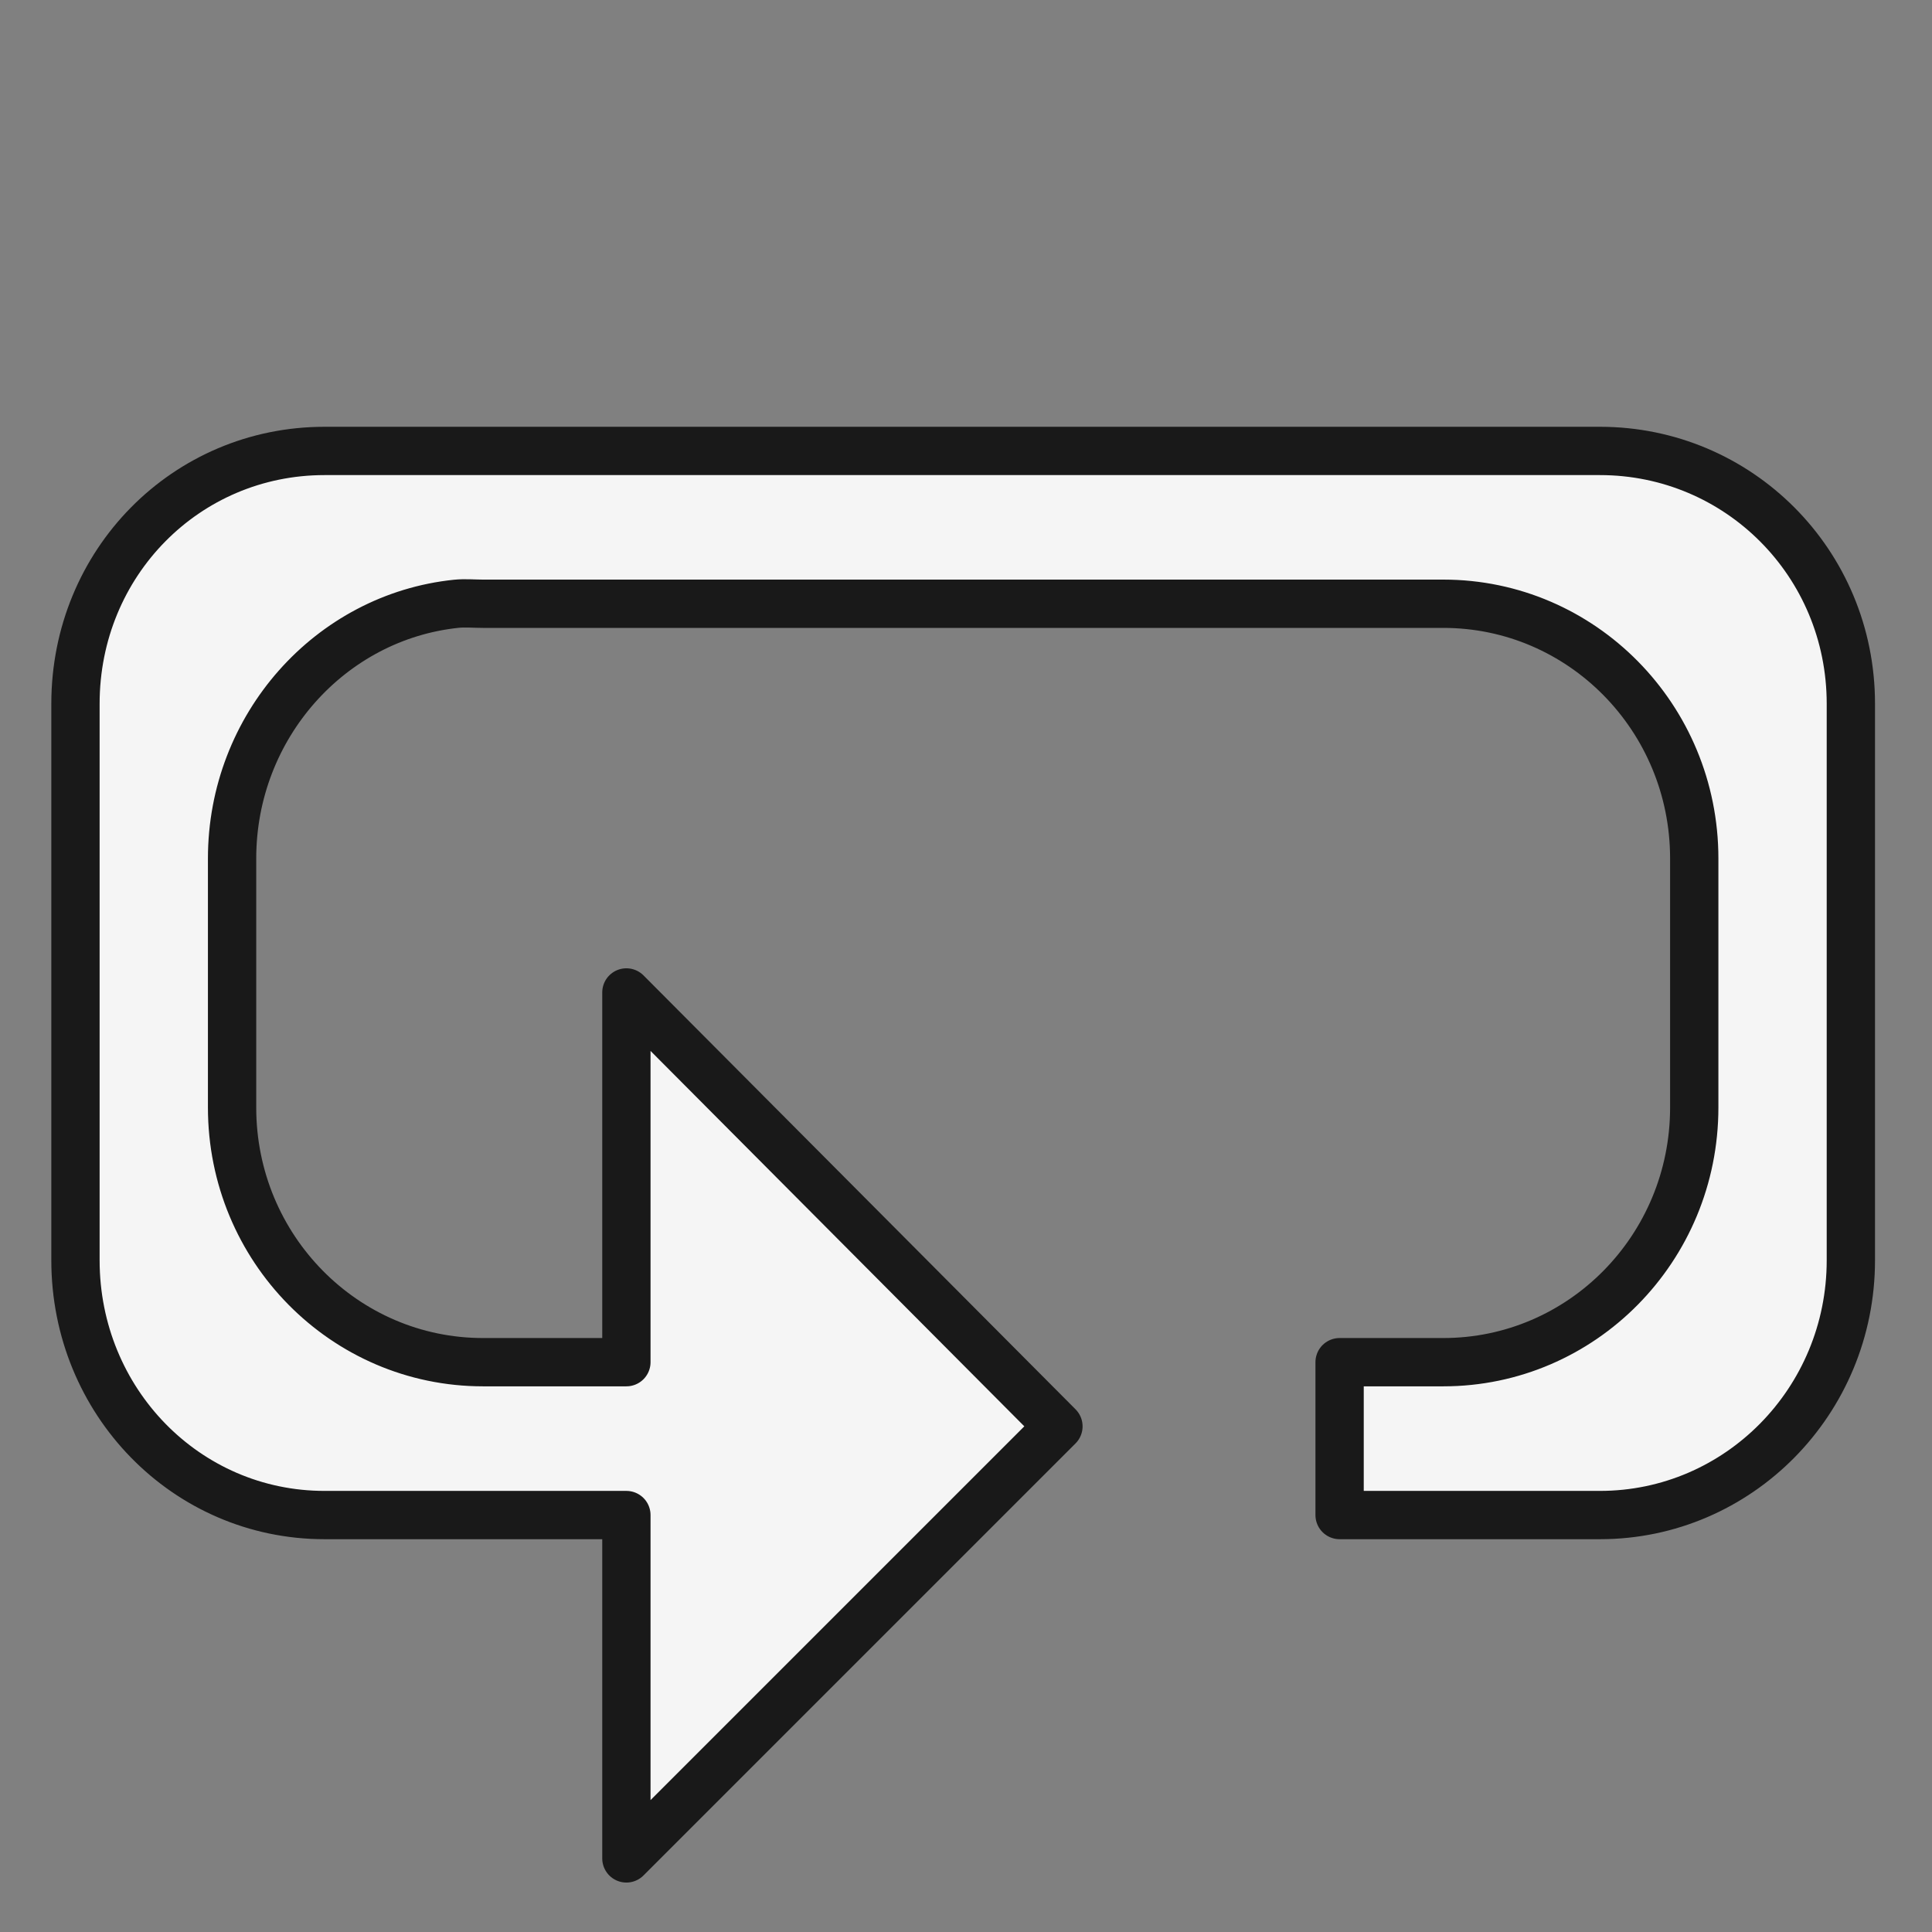 <?xml version="1.0" encoding="UTF-8" standalone="no"?>
<!-- Created with Inkscape (http://www.inkscape.org/) -->

<svg
   xmlns:dc="http://purl.org/dc/elements/1.1/"
   xmlns:cc="http://creativecommons.org/ns#"
   xmlns:rdf="http://www.w3.org/1999/02/22-rdf-syntax-ns#"
   xmlns:svg="http://www.w3.org/2000/svg"
   xmlns="http://www.w3.org/2000/svg"
   xmlns:xlink="http://www.w3.org/1999/xlink"
   xmlns:sodipodi="http://sodipodi.sourceforge.net/DTD/sodipodi-0.dtd"
   xmlns:inkscape="http://www.inkscape.org/namespaces/inkscape"
   width="32"
   height="32"
   id="svg2"
   version="1.1"
   inkscape:version="0.48.3.1 r9886"
   sodipodi:docname="run_repeat.svg">
  <rect width="100%" height="100%" fill="#808080" stroke="none"/>
  <defs
     id="defs4">
    <linearGradient
       inkscape:collect="always"
       id="linearGradient3970">
      <stop
         style="stop-color:#f5f5f5;stop-opacity:1;"
         offset="0"
         id="stop3972" />
      <stop
         style="stop-color:#d7d7d7;stop-opacity:1"
         offset="1"
         id="stop3974" />
    </linearGradient>
    <inkscape:perspective
       sodipodi:type="inkscape:persp3d"
       inkscape:vp_x="0 : 526.18109 : 1"
       inkscape:vp_y="0 : 1000 : 0"
       inkscape:vp_z="744.09448 : 526.18109 : 1"
       inkscape:persp3d-origin="372.04724 : 350.78739 : 1"
       id="perspective2468" />
    <inkscape:perspective
       id="perspective10"
       inkscape:persp3d-origin="372.04724 : 350.78739 : 1"
       inkscape:vp_z="744.09448 : 526.18109 : 1"
       inkscape:vp_y="0 : 1000 : 0"
       inkscape:vp_x="0 : 526.18109 : 1"
       sodipodi:type="inkscape:persp3d" />
    <linearGradient
       y2="469.612"
       x2="195.812"
       y1="469.432"
       x1="178.521"
       gradientUnits="userSpaceOnUse"
       id="linearGradient3622"
       xlink:href="#linearGradient3624"
       inkscape:collect="always" />
    <linearGradient
       y2="469.469"
       x2="195.292"
       y1="469.642"
       x1="178.206"
       gradientUnits="userSpaceOnUse"
       id="linearGradient3602"
       xlink:href="#linearGradient3604"
       inkscape:collect="always" />
    <linearGradient
       y2="469.612"
       x2="195.812"
       y1="469.369"
       x1="184.055"
       gradientUnits="userSpaceOnUse"
       id="linearGradient3588"
       xlink:href="#linearGradient3563"
       inkscape:collect="always" />
    <inkscape:perspective
       sodipodi:type="inkscape:persp3d"
       inkscape:vp_x="0 : 526.18109 : 1"
       inkscape:vp_y="0 : 1000 : 0"
       inkscape:vp_z="744.09448 : 526.18109 : 1"
       inkscape:persp3d-origin="372.04724 : 350.78739 : 1"
       id="perspective2468-2" />
    <inkscape:perspective
       id="perspective10-8"
       inkscape:persp3d-origin="372.04724 : 350.78739 : 1"
       inkscape:vp_z="744.09448 : 526.18109 : 1"
       inkscape:vp_y="0 : 1000 : 0"
       inkscape:vp_x="0 : 526.18109 : 1"
       sodipodi:type="inkscape:persp3d" />
    <linearGradient
       inkscape:collect="always"
       id="linearGradient3563">
      <stop
         style="stop-color:#888a85;stop-opacity:1"
         offset="0"
         id="stop3565" />
      <stop
         style="stop-color:#d3d7cf;stop-opacity:1"
         offset="1"
         id="stop3567" />
    </linearGradient>
    <linearGradient
       id="linearGradient3604"
       inkscape:collect="always">
      <stop
         id="stop3606"
         offset="0"
         style="stop-color:#888a85;stop-opacity:1" />
      <stop
         id="stop3608"
         offset="1"
         style="stop-color:#eeeeec;stop-opacity:1" />
    </linearGradient>
    <linearGradient
       id="linearGradient3624"
       inkscape:collect="always">
      <stop
         id="stop3626"
         offset="0"
         style="stop-color:#eeeeec;stop-opacity:1" />
      <stop
         id="stop3628"
         offset="1"
         style="stop-color:#888a85;stop-opacity:1" />
    </linearGradient>
    <linearGradient
       id="linearGradient3851"
       inkscape:collect="always">
      <stop
         id="stop3853"
         offset="0"
         style="stop-color:#eeeeec;stop-opacity:1" />
      <stop
         id="stop3855"
         offset="1"
         style="stop-color:#888a85;stop-opacity:1" />
    </linearGradient>
    <linearGradient
       id="linearGradient3886"
       inkscape:collect="always">
      <stop
         id="stop3888"
         offset="0"
         style="stop-color:#eeeeec;stop-opacity:1" />
      <stop
         id="stop3890"
         offset="1"
         style="stop-color:#888a85;stop-opacity:1" />
    </linearGradient>
    <radialGradient
       inkscape:collect="always"
       xlink:href="#linearGradient3851"
       id="radialGradient3732"
       gradientUnits="userSpaceOnUse"
       gradientTransform="matrix(1.205,0,0,0.717,-284.848,614.025)"
       cx="182.875"
       cy="455.888"
       fx="182.875"
       fy="455.888"
       r="8.778" />
    <radialGradient
       inkscape:collect="always"
       xlink:href="#linearGradient3886"
       id="radialGradient3735"
       gradientUnits="userSpaceOnUse"
       gradientTransform="matrix(1,0,0,0.702,-307.301,559.999)"
       cx="231.779"
       cy="533.422"
       fx="231.779"
       fy="533.422"
       r="10.812" />
    <radialGradient
       inkscape:collect="always"
       xlink:href="#linearGradient3886"
       id="radialGradient3738"
       gradientUnits="userSpaceOnUse"
       gradientTransform="matrix(0.815,-0.155,0.214,1.131,-387.315,362.516)"
       cx="234.622"
       cy="532.399"
       fx="234.622"
       fy="532.399"
       r="10.812" />
    <radialGradient
       inkscape:collect="always"
       xlink:href="#linearGradient3970"
       id="radialGradient3976"
       cx="33.479"
       cy="34.032"
       fx="33.479"
       fy="34.032"
       r="17.625"
       gradientUnits="userSpaceOnUse"
       gradientTransform="matrix(1.287,0.009,-0.009,1.355,-9.279,-12.285)" />
    <radialGradient
       gradientTransform="matrix(1.287,0.009,-0.009,1.355,-9.279,-12.285)"
       gradientUnits="userSpaceOnUse"
       r="17.625"
       fy="34.032"
       fx="33.479"
       cy="34.032"
       cx="33.479"
       id="radialGradient3976-4"
       xlink:href="#linearGradient3970-6"
       inkscape:collect="always" />
    <radialGradient
       r="10.812"
       fy="532.399"
       fx="234.622"
       cy="532.399"
       cx="234.622"
       gradientTransform="matrix(0.815,-0.155,0.214,1.131,-387.315,362.516)"
       gradientUnits="userSpaceOnUse"
       id="radialGradient3738-2"
       xlink:href="#linearGradient3886-5"
       inkscape:collect="always" />
    <radialGradient
       r="10.812"
       fy="533.422"
       fx="231.779"
       cy="533.422"
       cx="231.779"
       gradientTransform="matrix(1,0,0,0.702,-307.301,559.999)"
       gradientUnits="userSpaceOnUse"
       id="radialGradient3735-5"
       xlink:href="#linearGradient3886-5"
       inkscape:collect="always" />
    <radialGradient
       r="8.778"
       fy="455.888"
       fx="182.875"
       cy="455.888"
       cx="182.875"
       gradientTransform="matrix(1.205,0,0,0.717,-284.848,614.025)"
       gradientUnits="userSpaceOnUse"
       id="radialGradient3732-8"
       xlink:href="#linearGradient3851-8"
       inkscape:collect="always" />
    <linearGradient
       inkscape:collect="always"
       id="linearGradient3886-5">
      <stop
         style="stop-color:#eeeeec;stop-opacity:1"
         offset="0"
         id="stop3888-5" />
      <stop
         style="stop-color:#888a85;stop-opacity:1"
         offset="1"
         id="stop3890-9" />
    </linearGradient>
    <linearGradient
       inkscape:collect="always"
       id="linearGradient3851-8">
      <stop
         style="stop-color:#eeeeec;stop-opacity:1"
         offset="0"
         id="stop3853-2" />
      <stop
         style="stop-color:#888a85;stop-opacity:1"
         offset="1"
         id="stop3855-8" />
    </linearGradient>
    <linearGradient
       inkscape:collect="always"
       id="linearGradient3624-5">
      <stop
         style="stop-color:#eeeeec;stop-opacity:1"
         offset="0"
         id="stop3626-3" />
      <stop
         style="stop-color:#888a85;stop-opacity:1"
         offset="1"
         id="stop3628-0" />
    </linearGradient>
    <linearGradient
       inkscape:collect="always"
       id="linearGradient3604-3">
      <stop
         style="stop-color:#888a85;stop-opacity:1"
         offset="0"
         id="stop3606-6" />
      <stop
         style="stop-color:#eeeeec;stop-opacity:1"
         offset="1"
         id="stop3608-7" />
    </linearGradient>
    <linearGradient
       id="linearGradient3563-6"
       inkscape:collect="always">
      <stop
         id="stop3565-6"
         offset="0"
         style="stop-color:#888a85;stop-opacity:1" />
      <stop
         id="stop3567-7"
         offset="1"
         style="stop-color:#d3d7cf;stop-opacity:1" />
    </linearGradient>
    <inkscape:perspective
       sodipodi:type="inkscape:persp3d"
       inkscape:vp_x="0 : 526.18109 : 1"
       inkscape:vp_y="0 : 1000 : 0"
       inkscape:vp_z="744.09448 : 526.18109 : 1"
       inkscape:persp3d-origin="372.04724 : 350.78739 : 1"
       id="perspective10-8-9" />
    <inkscape:perspective
       id="perspective2468-2-0"
       inkscape:persp3d-origin="372.04724 : 350.78739 : 1"
       inkscape:vp_z="744.09448 : 526.18109 : 1"
       inkscape:vp_y="0 : 1000 : 0"
       inkscape:vp_x="0 : 526.18109 : 1"
       sodipodi:type="inkscape:persp3d" />
    <linearGradient
       inkscape:collect="always"
       xlink:href="#linearGradient3563-6"
       id="linearGradient3588-8"
       gradientUnits="userSpaceOnUse"
       x1="184.055"
       y1="469.369"
       x2="195.812"
       y2="469.612" />
    <linearGradient
       inkscape:collect="always"
       xlink:href="#linearGradient3604-3"
       id="linearGradient3602-1"
       gradientUnits="userSpaceOnUse"
       x1="178.206"
       y1="469.642"
       x2="195.292"
       y2="469.469" />
    <linearGradient
       inkscape:collect="always"
       xlink:href="#linearGradient3624-5"
       id="linearGradient3622-0"
       gradientUnits="userSpaceOnUse"
       x1="178.521"
       y1="469.432"
       x2="195.812"
       y2="469.612" />
    <inkscape:perspective
       sodipodi:type="inkscape:persp3d"
       inkscape:vp_x="0 : 526.18109 : 1"
       inkscape:vp_y="0 : 1000 : 0"
       inkscape:vp_z="744.09448 : 526.18109 : 1"
       inkscape:persp3d-origin="372.04724 : 350.78739 : 1"
       id="perspective10-9" />
    <inkscape:perspective
       id="perspective2468-9"
       inkscape:persp3d-origin="372.04724 : 350.78739 : 1"
       inkscape:vp_z="744.09448 : 526.18109 : 1"
       inkscape:vp_y="0 : 1000 : 0"
       inkscape:vp_x="0 : 526.18109 : 1"
       sodipodi:type="inkscape:persp3d" />
    <linearGradient
       id="linearGradient3970-6"
       inkscape:collect="always">
      <stop
         id="stop3972-4"
         offset="0"
         style="stop-color:#f5f5f5;stop-opacity:1;" />
      <stop
         id="stop3974-3"
         offset="1"
         style="stop-color:#d7d7d7;stop-opacity:1" />
    </linearGradient>
  </defs>
  <sodipodi:namedview
     id="base"
     pagecolor="#ffffff"
     bordercolor="#666666"
     borderopacity="1.0"
     inkscape:pageopacity="0.0"
     inkscape:pageshadow="2"
     inkscape:zoom="4"
     inkscape:cx="-37.754753"
     inkscape:cy="17.917372"
     inkscape:document-units="px"
     inkscape:current-layer="layer1"
     showgrid="true"
     inkscape:showpageshadow="false"
     inkscape:snap-global="false"
     inkscape:window-width="1280"
     inkscape:window-height="953"
     inkscape:window-x="1280"
     inkscape:window-y="0"
     inkscape:window-maximized="1"
     inkscape:object-paths="false"
     inkscape:snap-nodes="true"
     inkscape:object-nodes="false"
     inkscape:snap-bbox="false" />
  <g
     inkscape:label="Capa 1"
     inkscape:groupmode="layer"
     id="layer1"
     transform="translate(0,-1020.362)">
    <path
       style="fill:#f5f5f5;fill-opacity:1;stroke:#191919;stroke-width:0.8;stroke-linejoin:round;stroke-miterlimit:4;stroke-opacity:1;stroke-dasharray:none"
       d="M 5.375 7.469 C 3.082 7.469 1.25 9.323 1.25 11.656 L 1.25 20.875 C 1.25 23.208 3.082 25.094 5.375 25.094 L 10.375 25.094 L 10.375 30.781 L 17.531 23.625 L 10.375 16.438 L 10.375 22.562 L 8 22.562 C 5.707 22.562 3.844 20.677 3.844 18.344 L 3.844 14.219 C 3.844 12.032 5.471 10.215 7.562 10 C 7.702 9.986 7.857 10 8 10 L 23.906 10 C 26.199 10 28.062 11.886 28.062 14.219 L 28.062 18.344 C 28.062 20.677 26.199 22.562 23.906 22.562 L 22.188 22.562 L 22.188 25.094 L 26.5 25.094 C 28.793 25.094 30.656 23.208 30.656 20.875 L 30.656 11.656 C 30.656 9.323 28.793 7.469 26.5 7.469 L 5.375 7.469 z "
       transform="translate(0,1020.362)"
       id="rect3078" />
  </g>
</svg>
